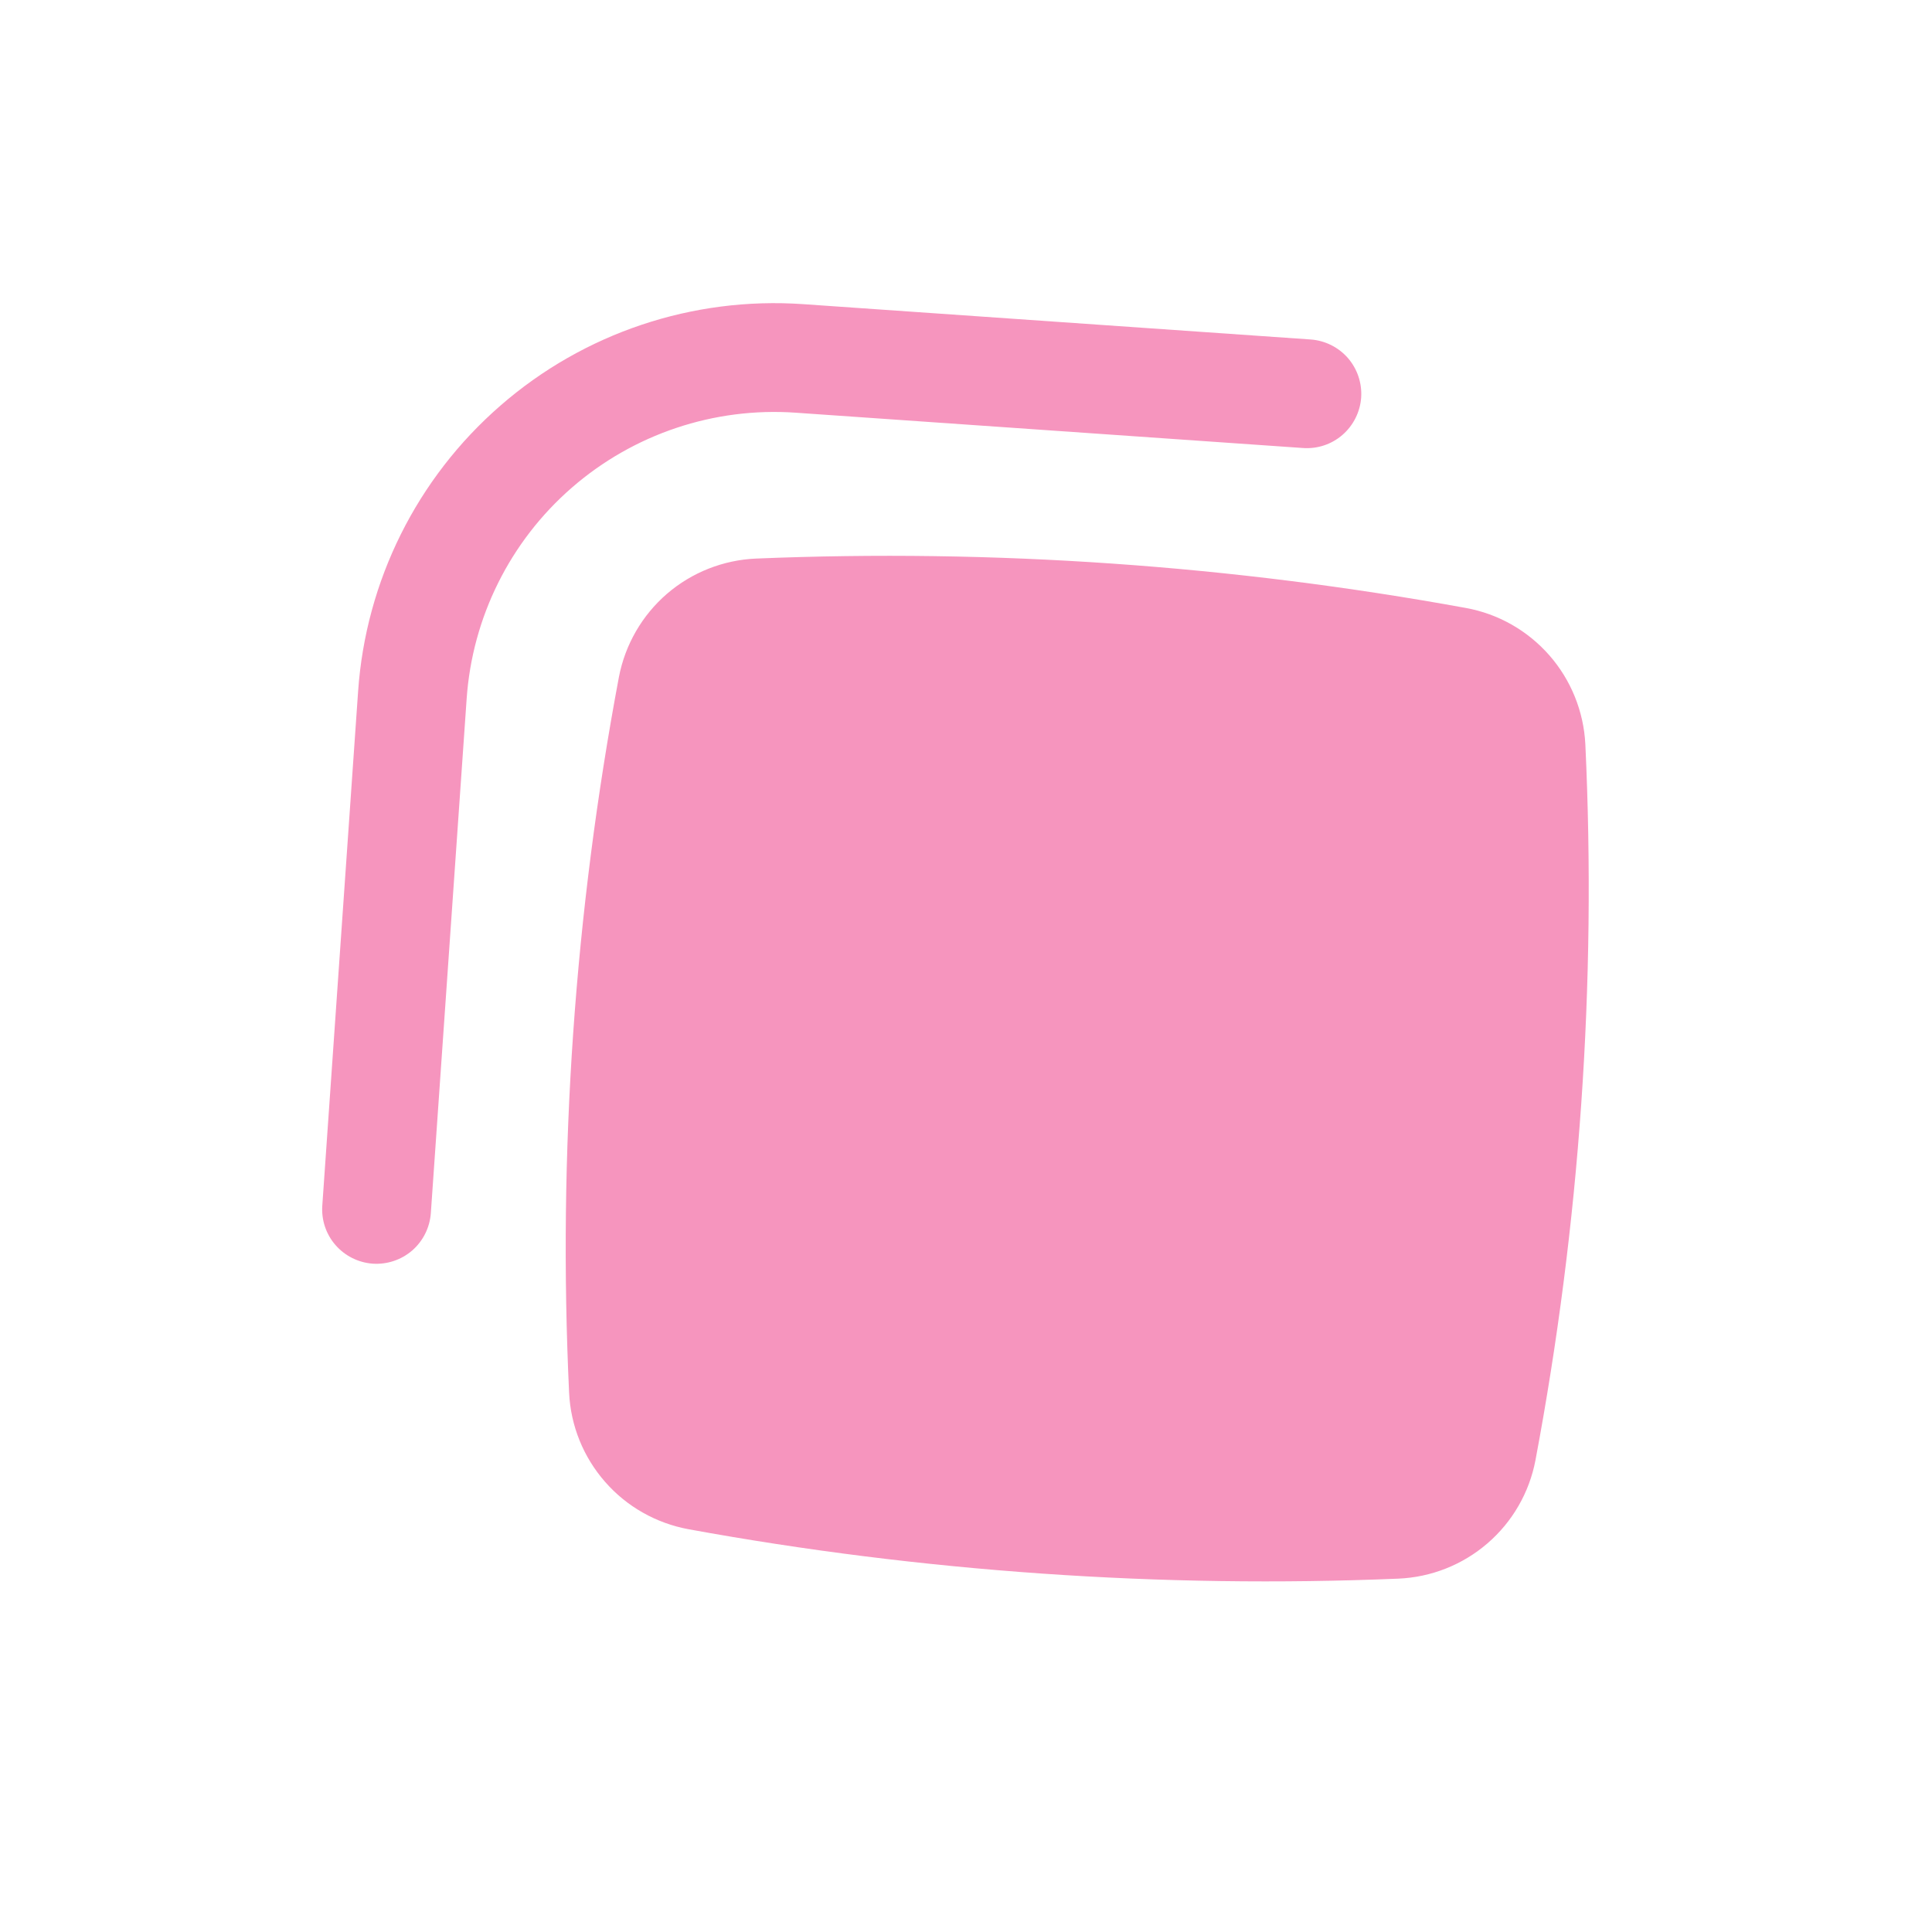 <svg width="28" height="28" viewBox="0 0 28 28" fill="none" xmlns="http://www.w3.org/2000/svg">
<path d="M5.19 10.019C5.301 8.419 6.043 6.93 7.253 5.878C8.462 4.825 10.04 4.297 11.64 4.408L18.995 4.92C19.203 4.935 19.398 5.032 19.535 5.189C19.672 5.347 19.741 5.553 19.727 5.762C19.712 5.97 19.615 6.164 19.457 6.302C19.3 6.439 19.094 6.508 18.885 6.493L11.53 5.981C10.348 5.899 9.182 6.29 8.288 7.067C7.393 7.845 6.845 8.946 6.763 10.128L6.244 17.582C6.229 17.79 6.132 17.985 5.975 18.122C5.817 18.259 5.611 18.328 5.402 18.314C5.194 18.299 4.999 18.202 4.862 18.044C4.725 17.887 4.656 17.681 4.671 17.472L5.19 10.019Z" fill="#F695BE"/>
<path d="M21.244 8.811C17.852 8.193 14.403 7.953 10.96 8.095C10.483 8.115 10.027 8.295 9.666 8.606C9.305 8.918 9.06 9.343 8.97 9.811C8.327 13.23 8.085 16.712 8.248 20.187C8.271 20.664 8.455 21.118 8.77 21.477C9.084 21.836 9.511 22.077 9.98 22.163C13.353 22.779 16.839 23.022 20.264 22.879C20.741 22.859 21.197 22.679 21.558 22.367C21.919 22.056 22.164 21.631 22.253 21.163C22.896 17.744 23.139 14.261 22.976 10.786C22.952 10.31 22.768 9.855 22.454 9.497C22.139 9.138 21.713 8.896 21.244 8.811Z" fill="#F695BE"/>
</svg>
